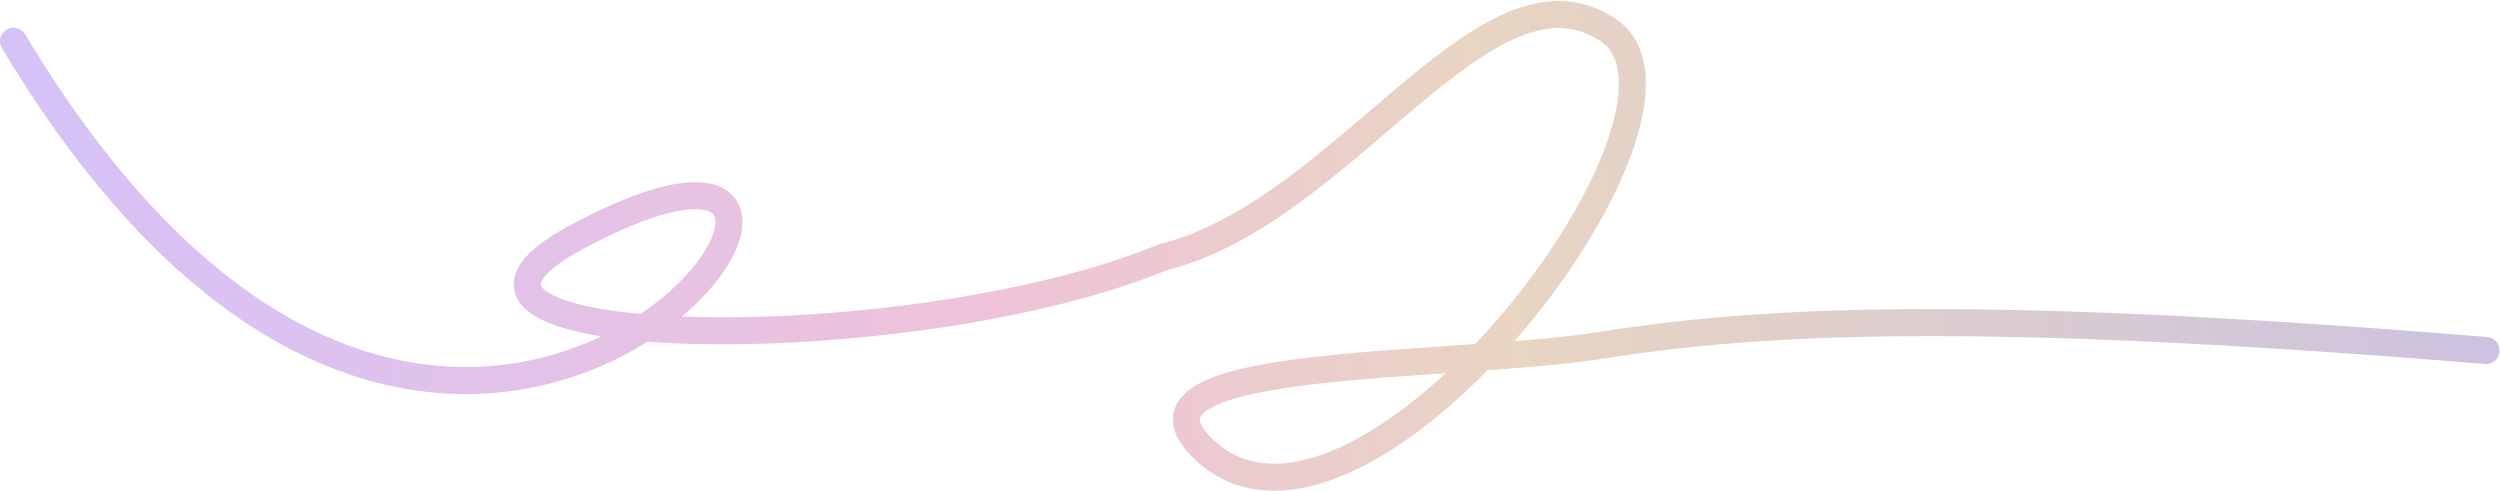 <?xml version="1.0" encoding="UTF-8"?> <svg xmlns="http://www.w3.org/2000/svg" width="2219" height="436" viewBox="0 0 2219 436" fill="none"><path d="M12 36.619C416.483 711.052 881.592 13.401 512.617 210C319.116 313.101 803.462 322.843 1032.55 228.171C1193.38 188.752 1319.46 -46.156 1427.65 26.878C1535.85 99.912 1202.2 535.163 1066.12 396.5C987.117 316 1285.53 327.771 1420.04 306.655C1554.56 285.54 1736.8 272.41 2206.62 311.102" stroke="url(#paint0_linear_208_3)" stroke-opacity="0.24" stroke-width="24" stroke-linecap="round" stroke-linejoin="round"></path><defs><linearGradient id="paint0_linear_208_3" x1="59.415" y1="338.67" x2="2159.2" y2="9.051" gradientUnits="userSpaceOnUse"><stop stop-color="#5201DE"></stop><stop offset="0.375" stop-color="#B80164"></stop><stop offset="0.6" stop-color="#A14E01"></stop><stop offset="1" stop-color="#2C0178"></stop></linearGradient></defs></svg> 